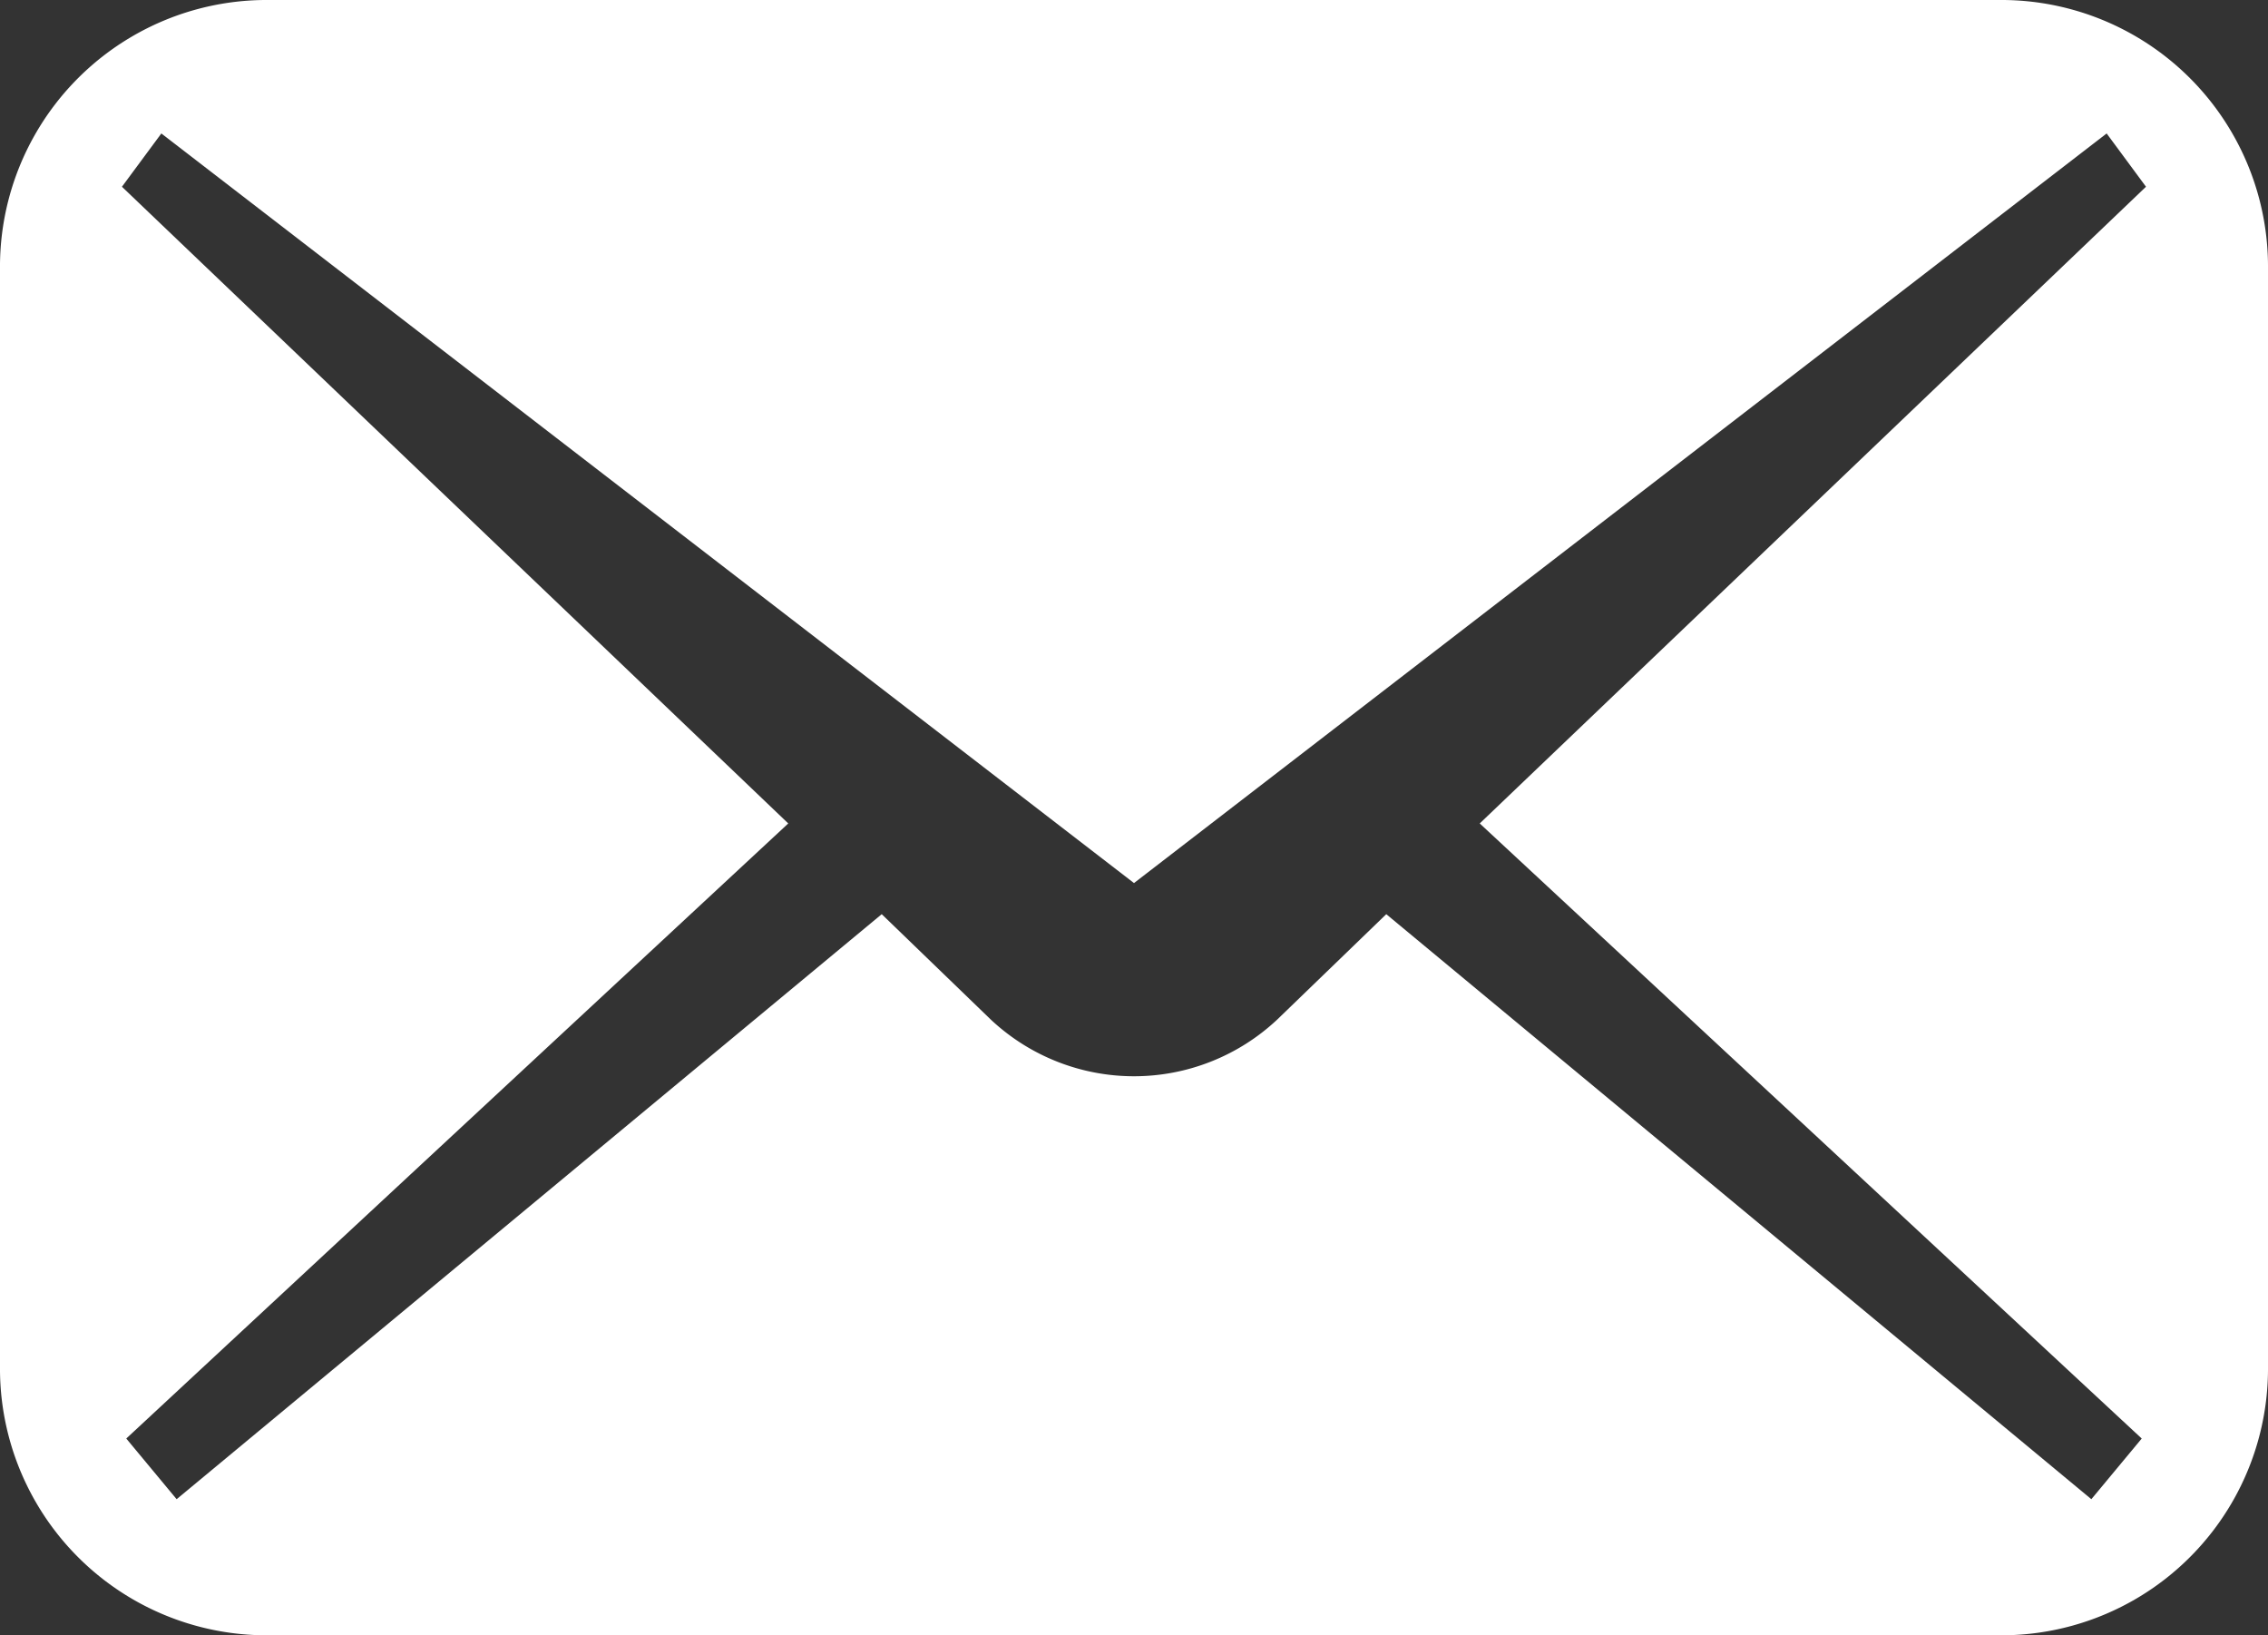 <svg xmlns="http://www.w3.org/2000/svg" width="43" height="31" viewBox="0 0 43 31">
  <rect x="0" y="0" width="43" height="31" fill="#333333" stroke="none"/>
  <defs>
    <style>
      .cls-1 {
        fill: #fff;
        fill-rule: evenodd;
      }
    </style>
  </defs>
  <path id="シェイプ_2" data-name="シェイプ 2" class="cls-1" d="M758.985,1078h-32.97a5.056,5.056,0,0,0-5.015,5.1v20.8a5.056,5.056,0,0,0,5.015,5.1h32.97a5.056,5.056,0,0,0,5.015-5.1v-20.8A5.056,5.056,0,0,0,758.985,1078Zm2.621,27.27-0.955,1.15-13.368-11.09-2.07,2a3.968,3.968,0,0,1-5.426,0l-2.07-2-13.368,11.09-0.955-1.15,12.551-11.66-12.633-12.07,0.747-1.01,18.441,14.21,18.441-14.21,0.746,1.01-12.632,12.07Z" transform="translate(-721 -1078)"/>
</svg>

